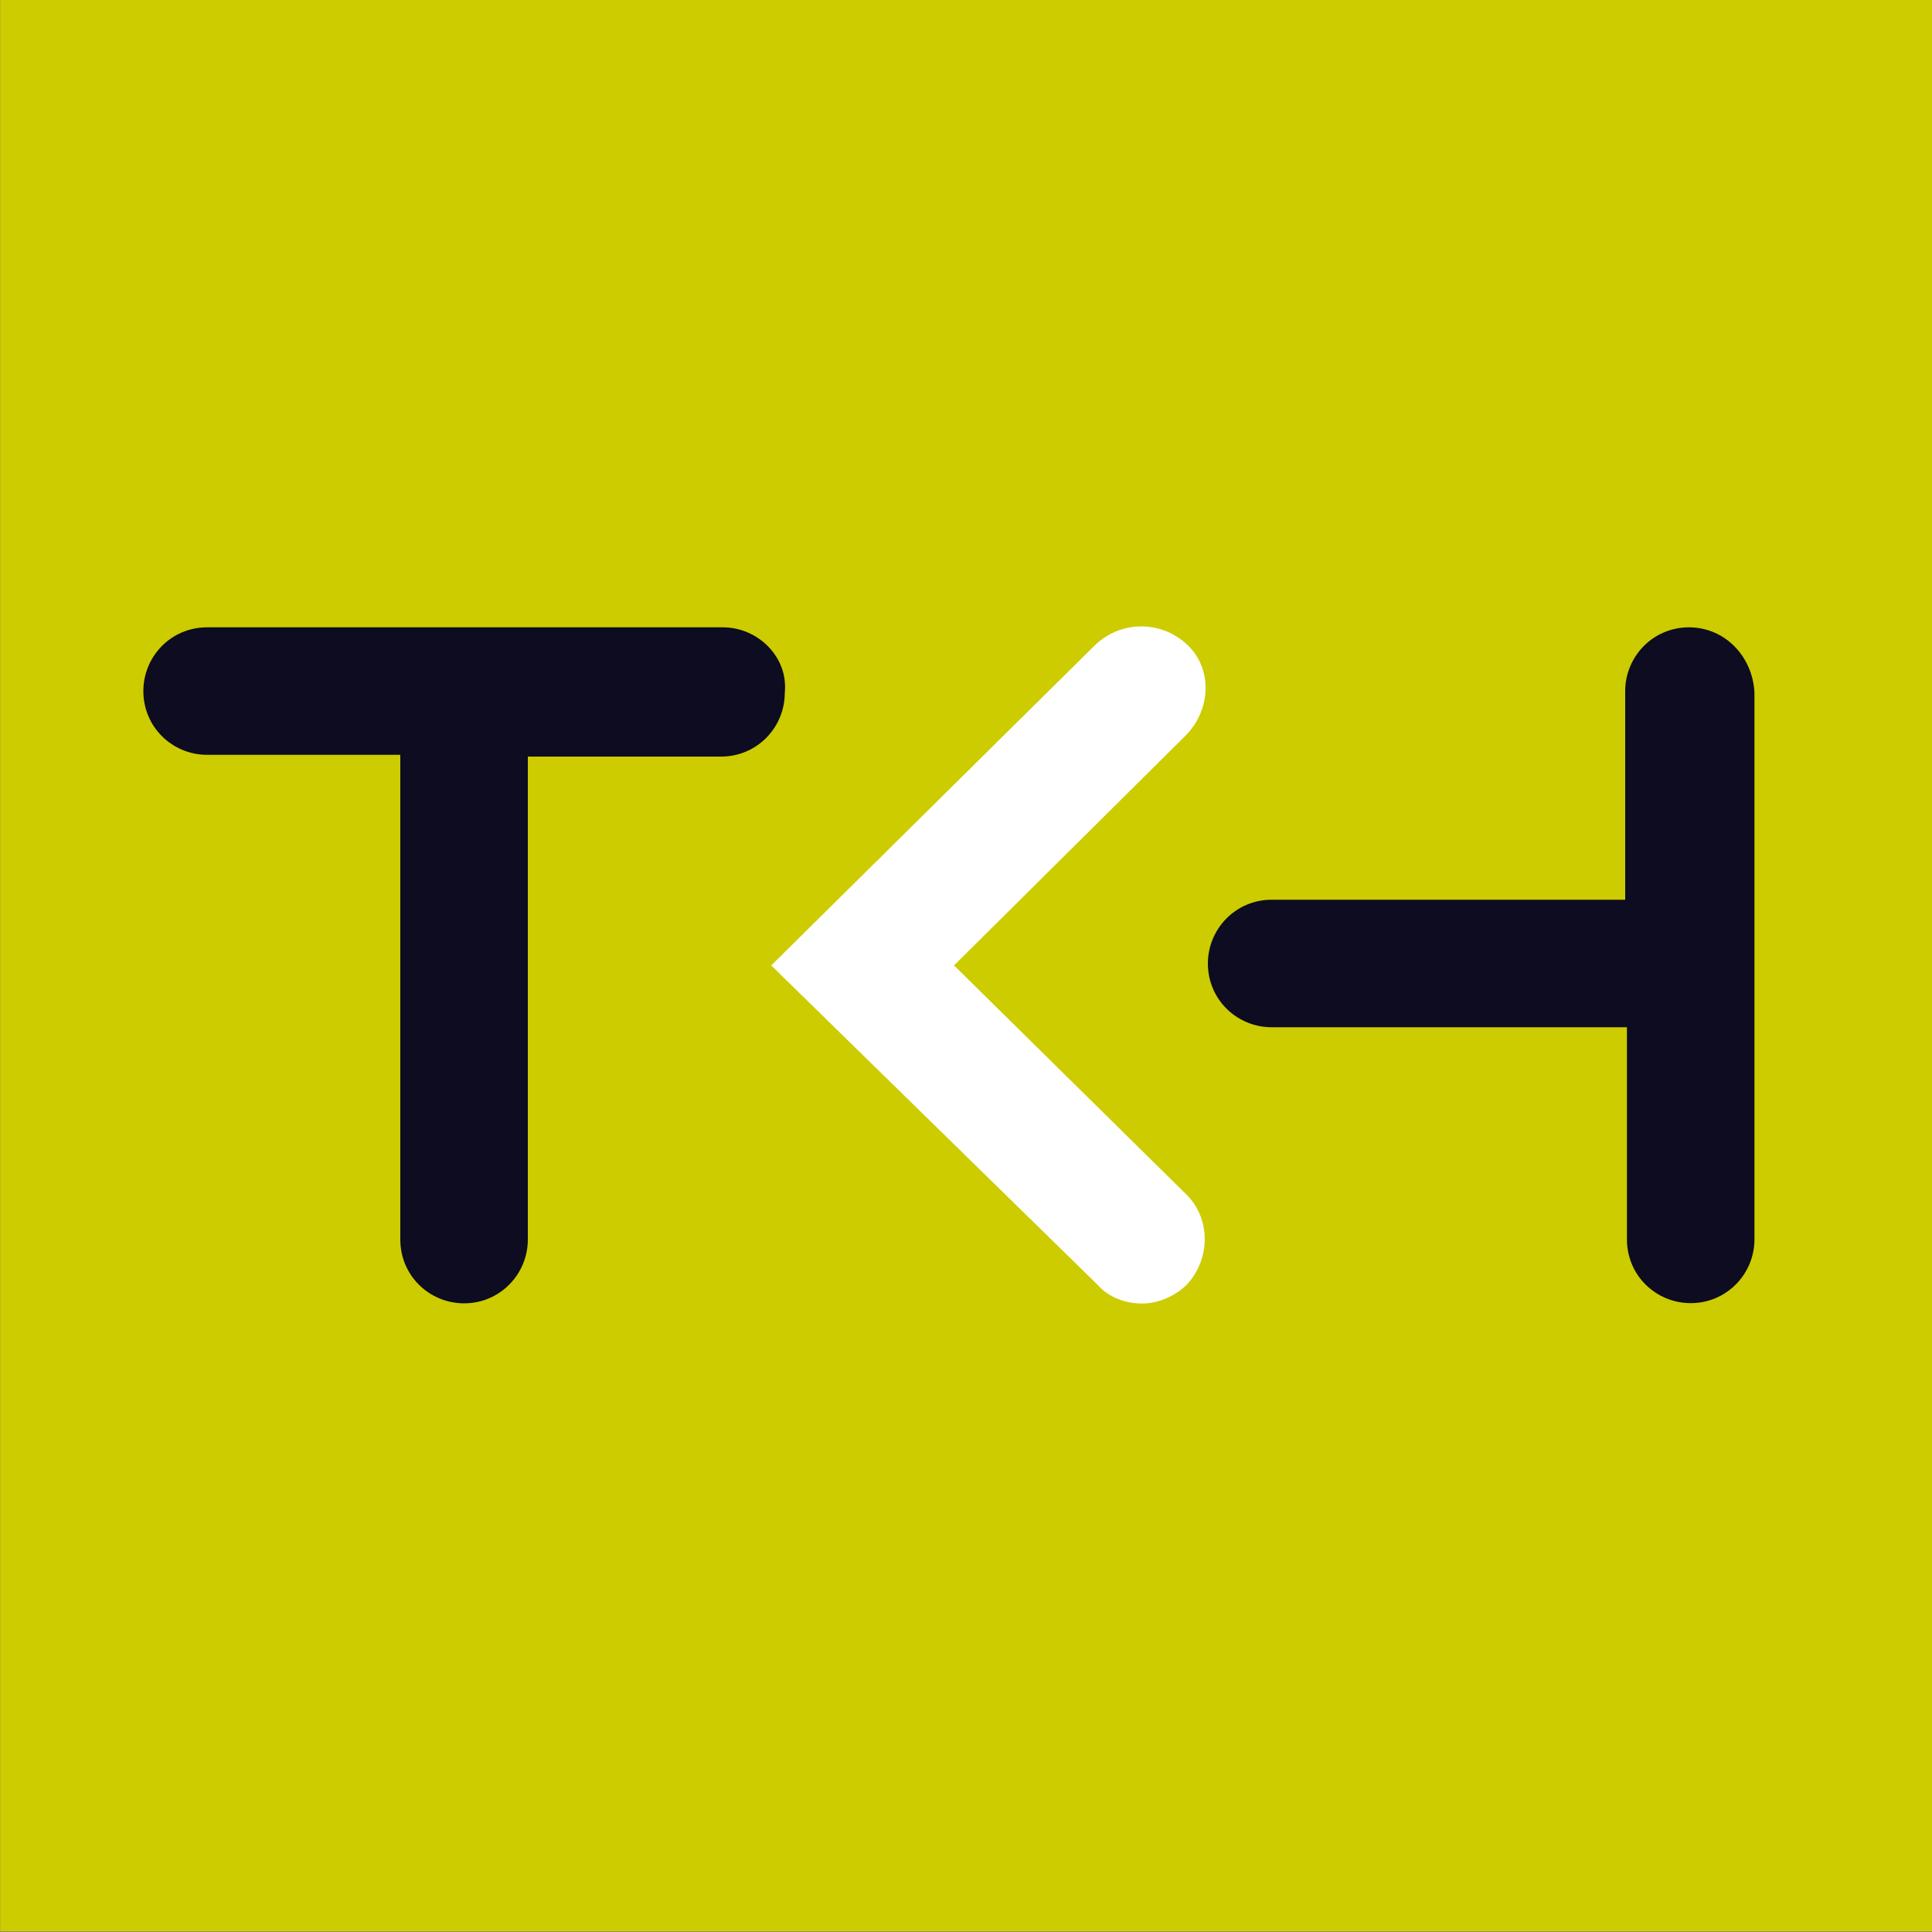 <svg xmlns:xlink="http://www.w3.org/1999/xlink" xmlns="http://www.w3.org/2000/svg" viewBox="0 0 1000 1000" class="svg logo menu__logo" width="1000"  height="1000" ><rect x="0" y="0" width="1000" height="1000" fill="#808080" stroke="none"/><path class="logo__background" d="M1000.1-0.3H0.1v1000h1000V-0.3z" fill="#CCCC00"></path><path class="logo__black" d="M374.2,324.7h-267c-18.8,0-33,15.2-33,33c0,18.8,15.2,33,33,33h100v250.9c0,18.8,15.2,33,33,33c18.7,0,33-15.2,33-33v-250h100c18.8,0,33-15.2,33-33C408.1,339.9,392.1,324.7,374.2,324.7z" fill="#0D0C20"></path><path class="logo__white" d="M591.2,674.7c-8,0-17-2.7-23.2-9.8L399.2,499.7l167.9-166.1c13.4-12.5,33.9-12.5,47.3,0c13.4,12.5,12.5,33.9-0.9,47.3L493.8,499.7l119.6,117.9c13.4,12.5,13.4,33.9,0.9,47.3C608.1,671.1,599.2,674.7,591.2,674.7z" fill="#FFFFFF"></path><path class="logo__black" d="M874.2,324.7c-18.7,0-33,15.2-33,33v108h-183c-18.7,0-33,15.2-33,33c0,18.8,15.2,33,33,33h183.9v109.8c0,18.8,15.2,33,33,33c18.7,0,33-15.2,33-33v-283C907.2,339.9,892.9,324.7,874.2,324.7z" fill="#0D0C20"></path></svg>
